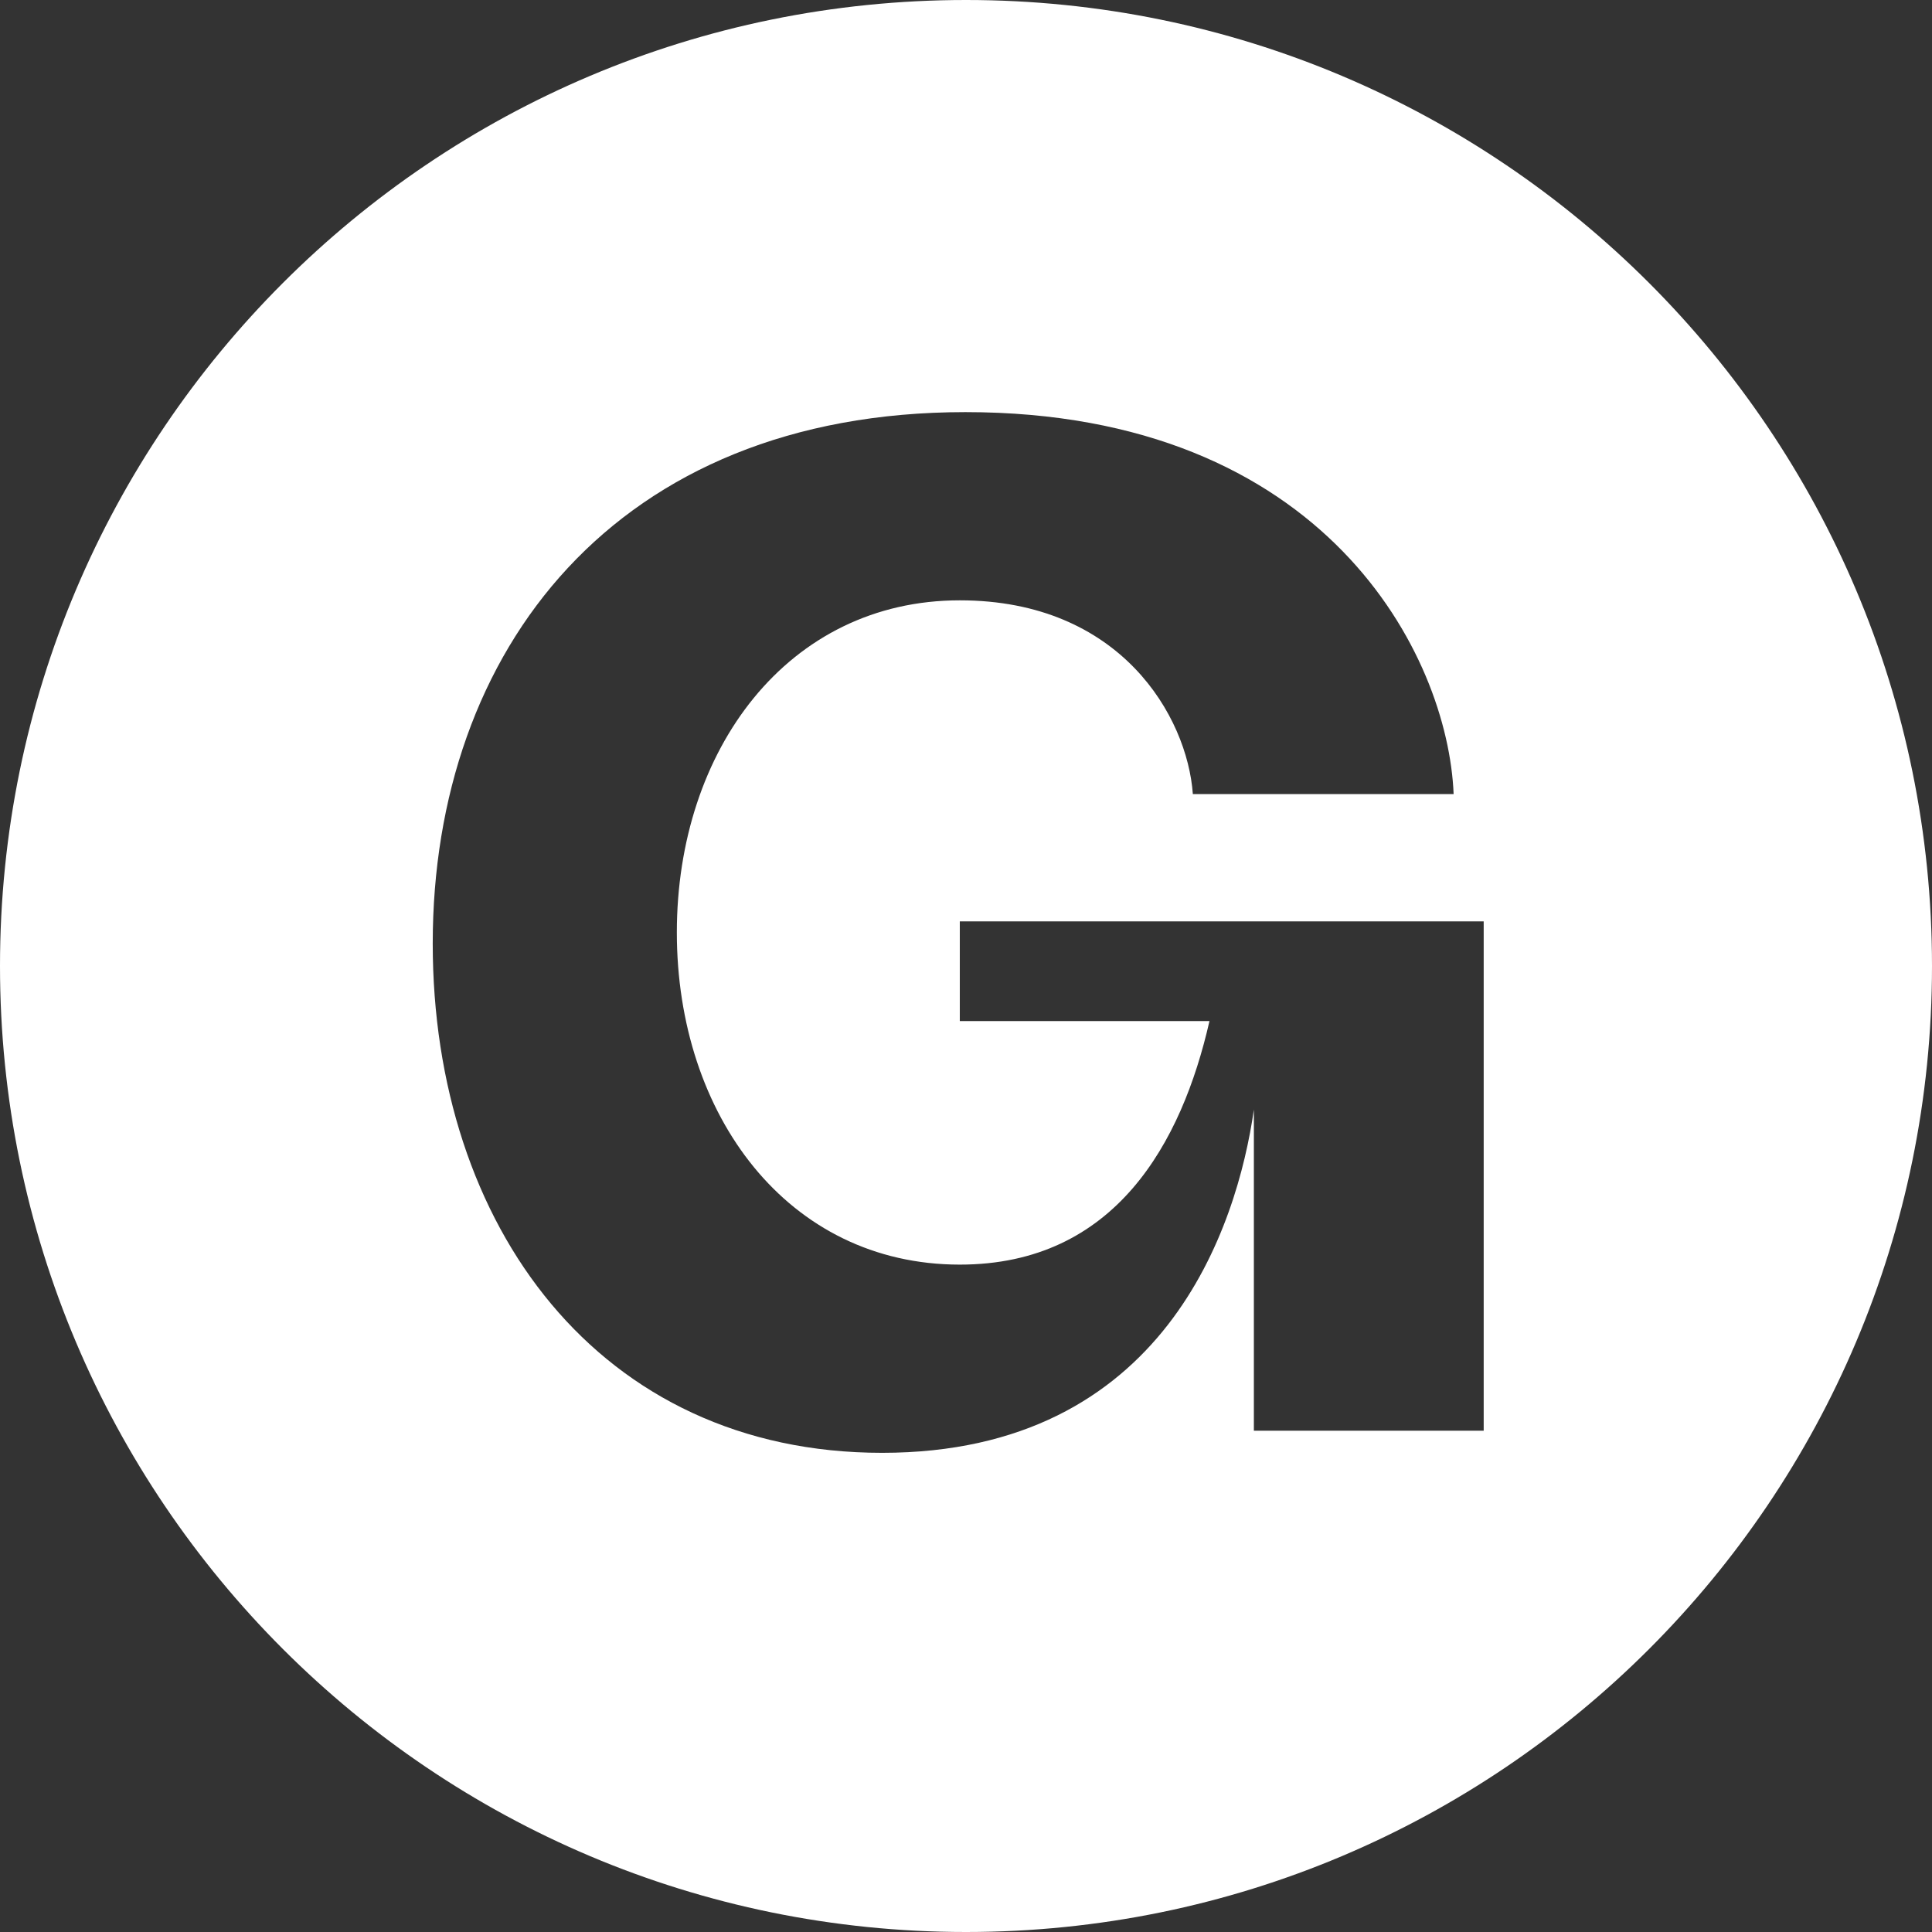 <svg xmlns="http://www.w3.org/2000/svg" width="48" height="48" fill="none" viewBox="0 0 48 48" id="gumroad"><rect x="0" y="0" width="48" height="48" fill="#333333" stroke="none"/><path fill="#FFFFFF" fill-rule="evenodd" d="M48 24C48 37.255 37.255 48 24 48C10.745 48 0 37.255 0 24C0 10.745 10.745 0 24 0C37.255 0 48 10.745 48 24ZM10.751 23.442C10.751 30.456 14.886 36.095 21.916 36.095C28.947 36.095 30.738 30.456 31.152 27.568V35.545H36.862V22.892H23.846V25.368H30.049C29.36 28.393 27.706 31.419 23.846 31.419C19.573 31.419 16.816 27.706 16.816 23.167C16.816 18.629 19.573 14.915 23.846 14.915C27.844 14.915 29.498 17.803 29.636 19.729H36.115C35.977 16.291 32.944 10.239 23.984 10.239C15.3 10.239 10.751 16.153 10.751 23.442Z" clip-rule="evenodd"></path></svg>
